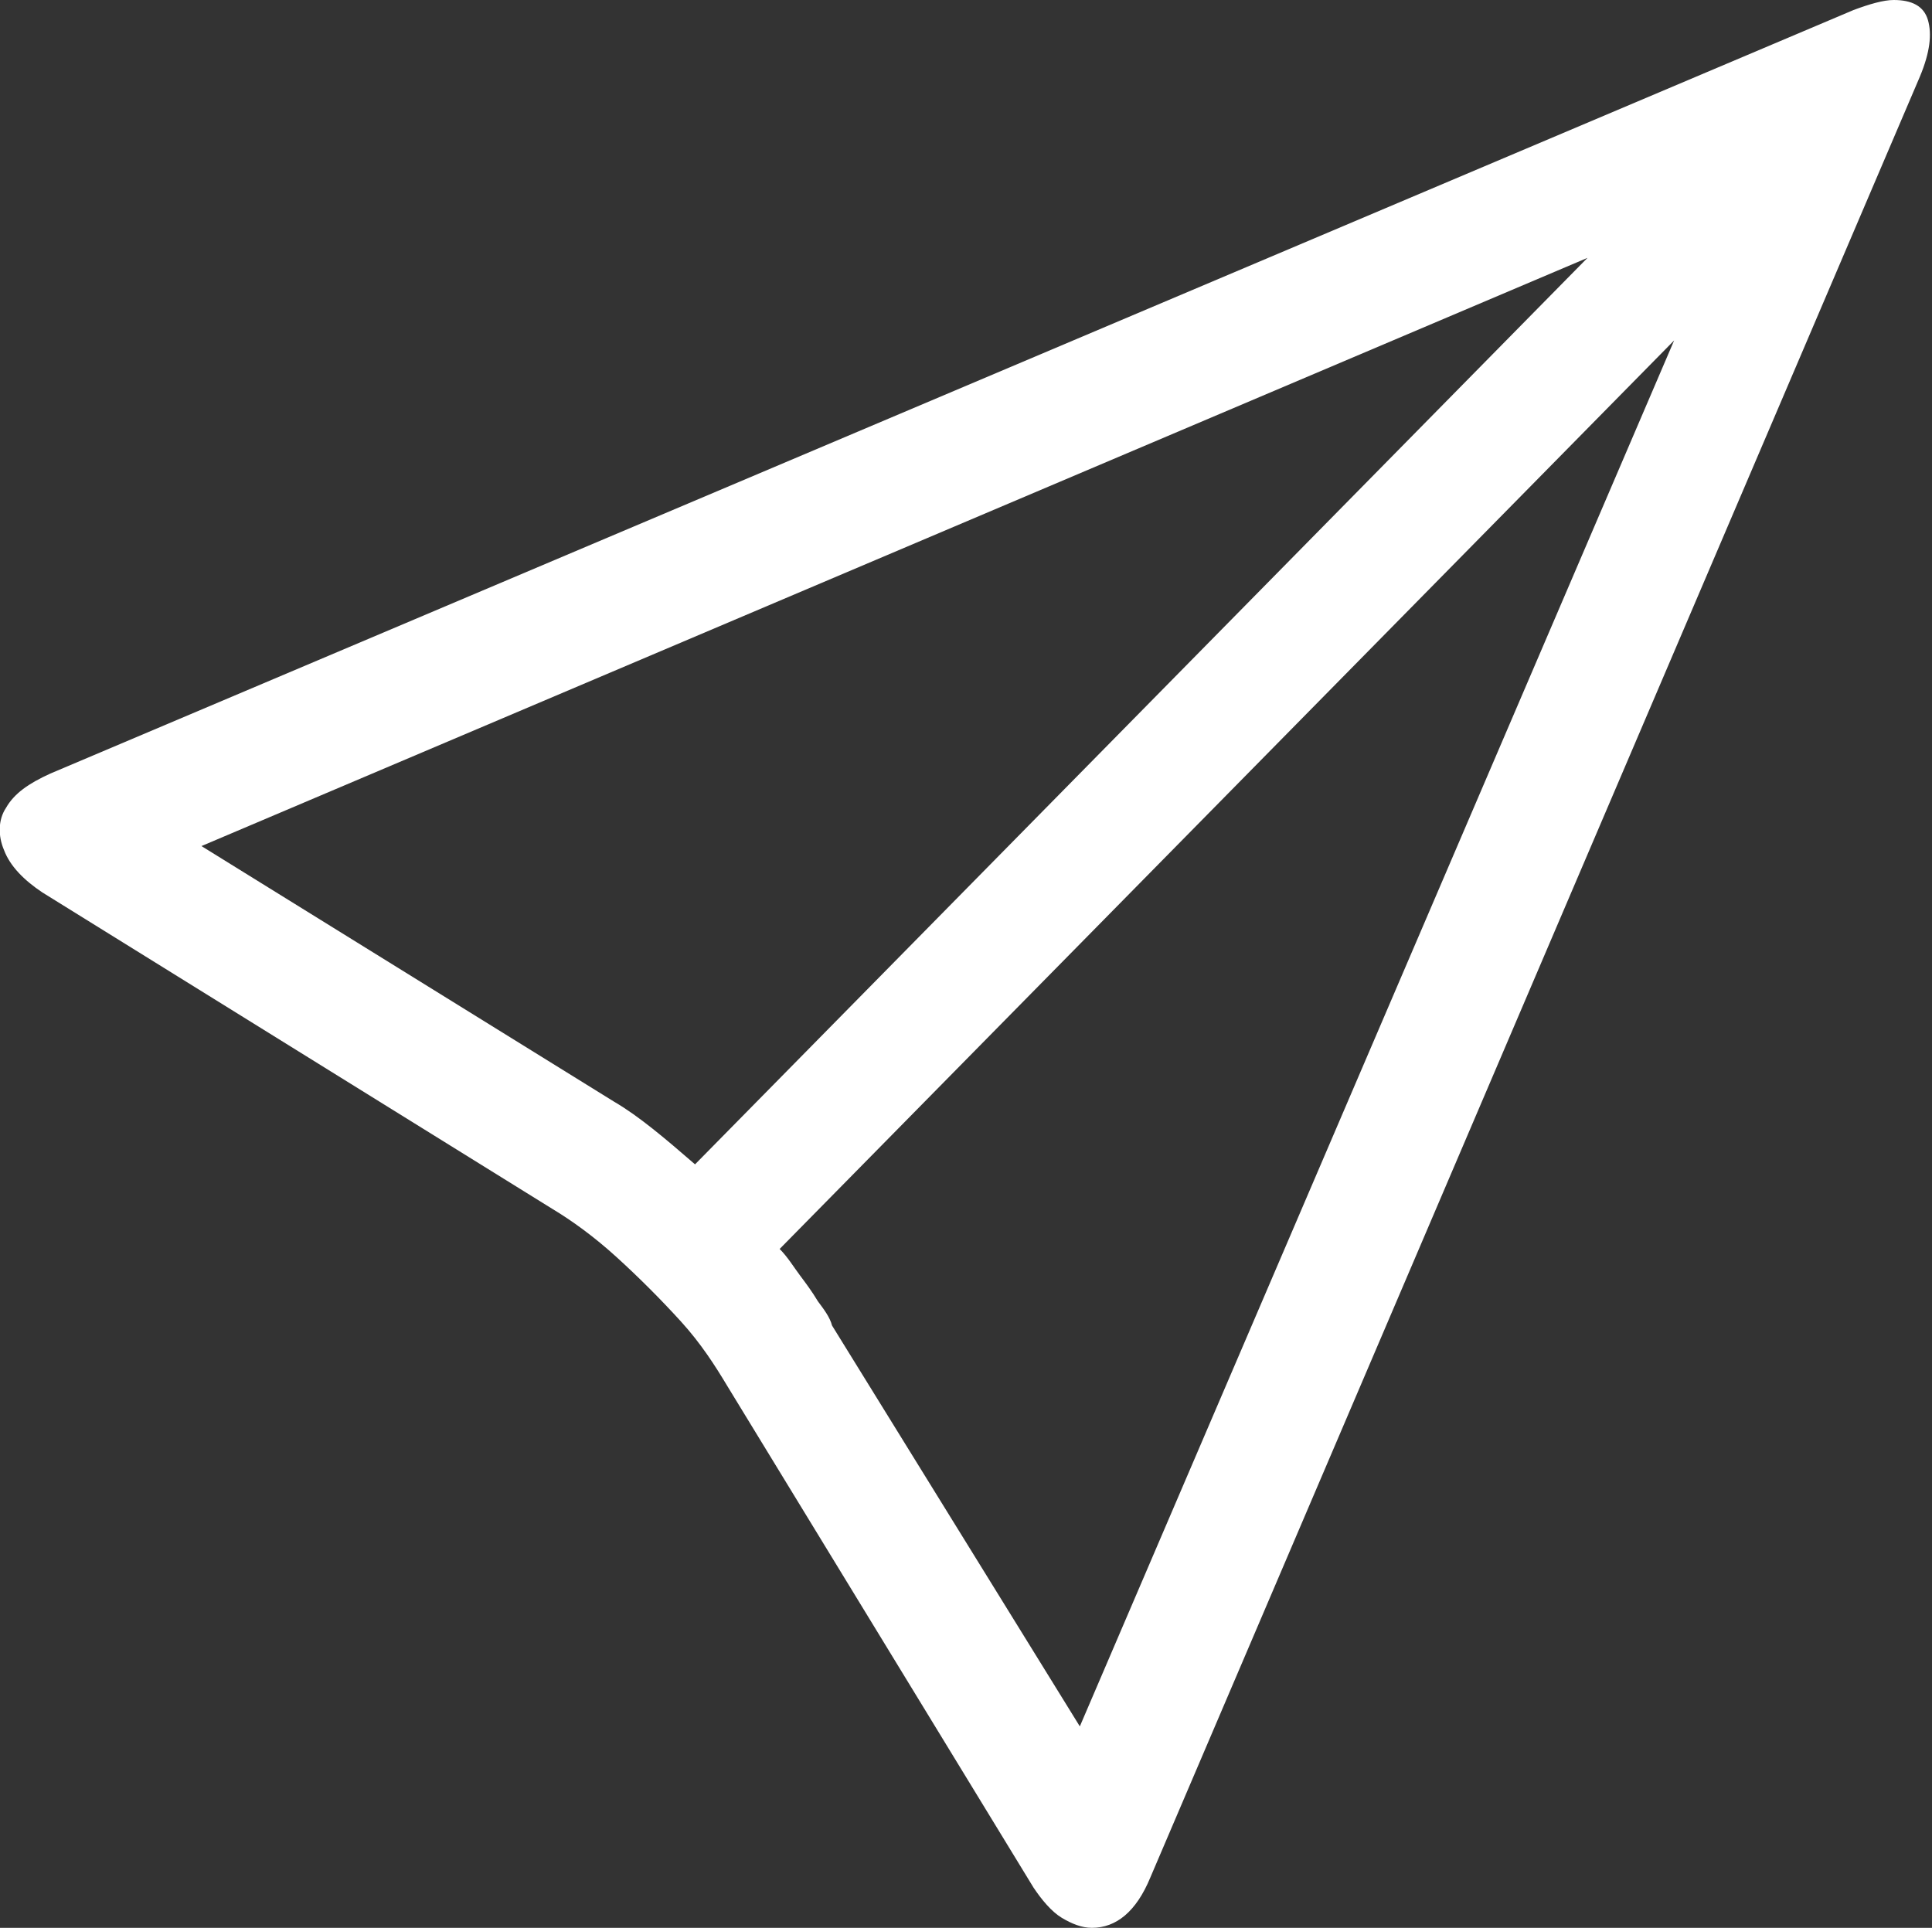 <?xml version="1.0" encoding="utf-8"?>
<!-- Generator: Adobe Illustrator 22.0.1, SVG Export Plug-In . SVG Version: 6.00 Build 0)  -->
<svg version="1.1" id="Layer_1" xmlns="http://www.w3.org/2000/svg" xmlns:xlink="http://www.w3.org/1999/xlink" x="0px" y="0px"
	 viewBox="0 0 95.9 95.7" style="enable-background:new 0 0 95.9 95.7;" xml:space="preserve">
<rect x="0" y="0" width="95.9" height="95.7" fill="#333333" stroke="none"/>
<style type="text/css">
	.Drop_x0020_Shadow{fill:none;}
	.Outer_x0020_Glow_x0020_5_x0020_pt{fill:none;}
	.Blue_x0020_Neon{fill:none;stroke:#8AACDA;stroke-width:7;stroke-linecap:round;stroke-linejoin:round;}
	.Chrome_x0020_Highlight{fill:url(#SVGID_1_);stroke:#FFFFFF;stroke-width:0.363;stroke-miterlimit:1;}
	.Jive_GS{fill:#FFDD00;}
	.Alyssa_GS{fill:#A6D0E4;}
	.st0{fill:#FFFFFF;}
</style>
<linearGradient id="SVGID_1_" gradientUnits="userSpaceOnUse" x1="2550.045" y1="1236.423" x2="2550.045" y2="1235.423">
	<stop  offset="0" style="stop-color:#656565"/>
	<stop  offset="0.618" style="stop-color:#1B1B1B"/>
	<stop  offset="0.629" style="stop-color:#545454"/>
	<stop  offset="0.983" style="stop-color:#3E3E3E"/>
</linearGradient>
<g>
	<path class="st0" d="M95.7,1c0.2,0.7,0.1,1.6-0.4,2.8L57.1,93.2c-0.7,1.7-1.7,2.5-2.9,2.5c-0.5,0-1-0.2-1.5-0.5
		c-0.5-0.3-1-0.9-1.4-1.5L36.1,68.8c-0.6-1-1.3-2.1-2.3-3.2c-1-1.1-2.1-2.2-3.2-3.2c-1.1-1-2.2-1.8-3.2-2.4L2.1,44.3
		c-0.9-0.6-1.6-1.3-1.9-2.1c-0.3-0.7-0.3-1.5,0.1-2.1c0.4-0.7,1.1-1.2,2.2-1.7L92,0.5C92.8,0.2,93.5,0,94,0C94.9,0,95.5,0.3,95.7,1z
		 M34.5,57.8l44.3-45L10,42l20.5,12.7C31.7,55.4,33,56.5,34.5,57.8z M83.1,16.9L38.7,62c0.4,0.4,0.7,0.9,1,1.3
		c0.3,0.4,0.6,0.8,0.9,1.3c0.3,0.4,0.6,0.8,0.7,1.2l12.3,19.9L83.1,16.9z"/>
</g>
</svg>
